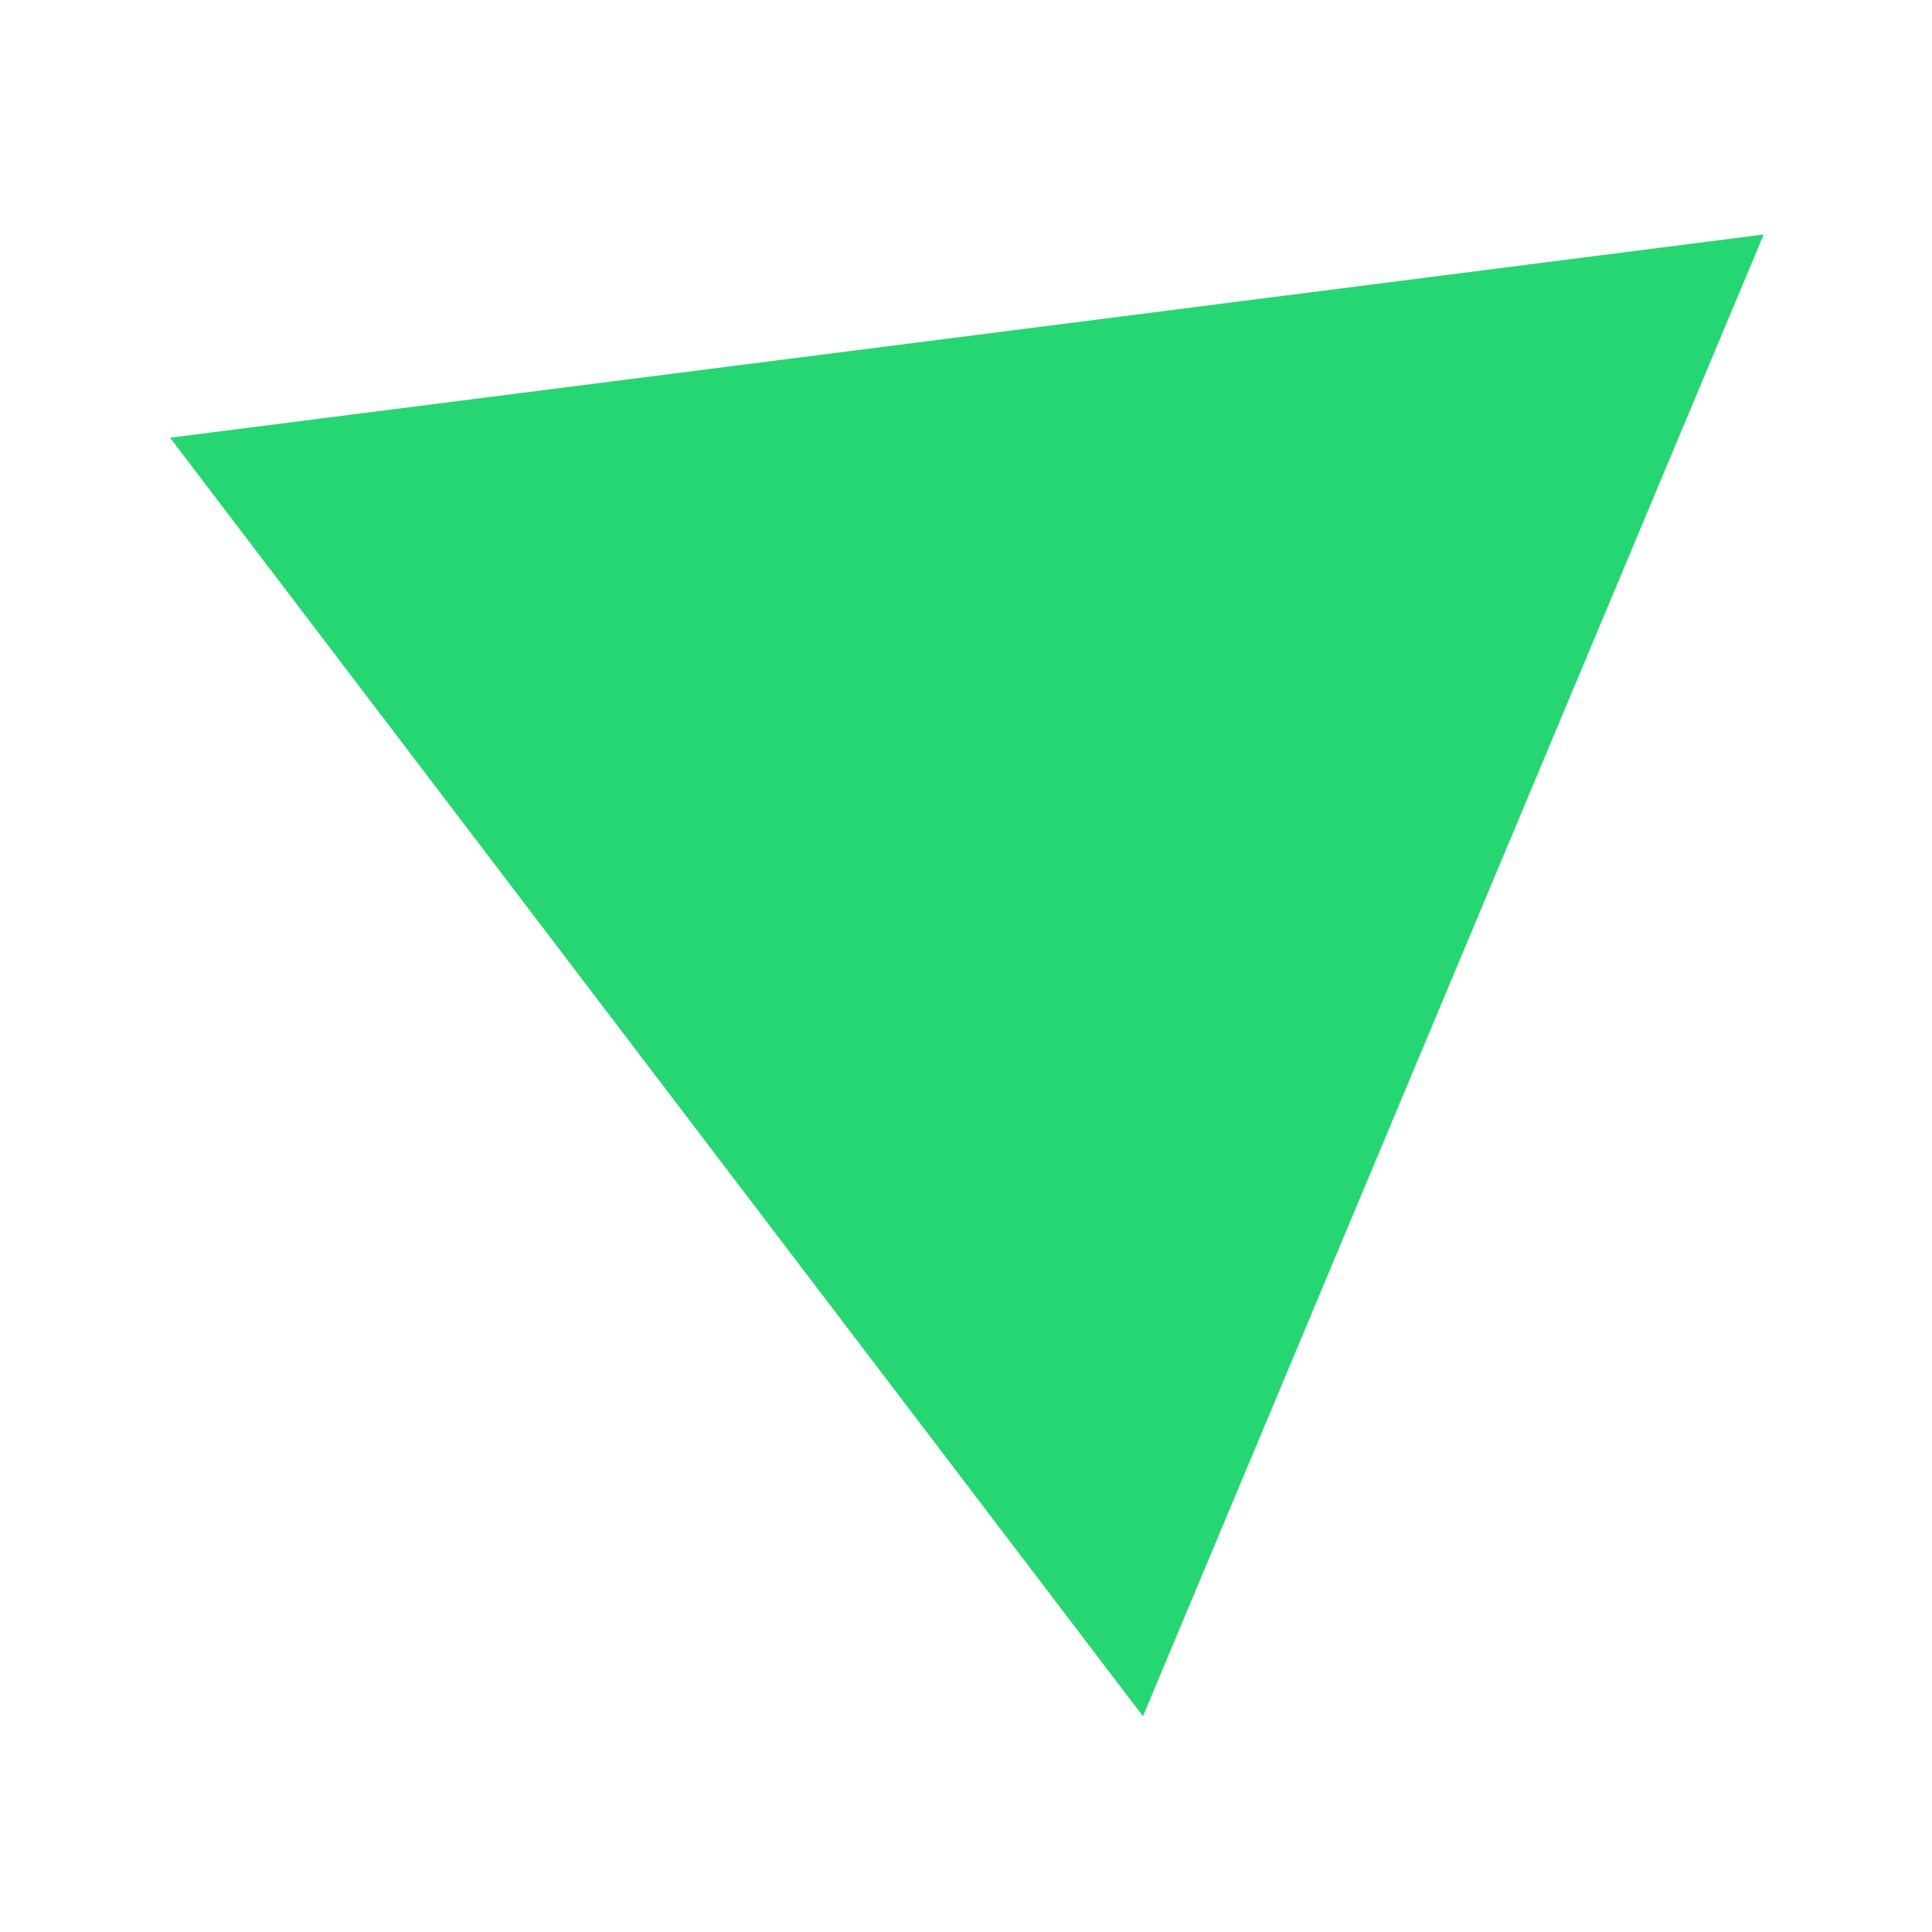 <?xml version="1.0" encoding="UTF-8" standalone="no"?>
<svg
   xmlns:dc="http://purl.org/dc/elements/1.1/"
   xmlns:cc="http://creativecommons.org/ns#"
   xmlns:rdf="http://www.w3.org/1999/02/22-rdf-syntax-ns#"
   xmlns:svg="http://www.w3.org/2000/svg"
   xmlns="http://www.w3.org/2000/svg"
   xmlns:xlink="http://www.w3.org/1999/xlink"
   xmlns:sodipodi="http://sodipodi.sourceforge.net/DTD/sodipodi-0.dtd"
   xmlns:inkscape="http://www.inkscape.org/namespaces/inkscape"
   width="40.816mm"
   height="40.816mm"
   viewBox="0 0 40.816 40.816"
   version="1.1"
   id="svg8"
   inkscape:version="1.0.2 (394de47547, 2021-03-26)"
   sodipodi:docname="icon.svg">
  <defs
     id="defs2">
    <style
       id="style10">.cls-1{fill:#26d672;}</style>
    <style
       id="style183">.cls-1{fill:url(#radial-gradient);}.cls-2{fill:#fff;}.cls-3{fill:url(#radial-gradient-2);}</style>
    <radialGradient
       id="radial-gradient"
       cx="-8.86"
       cy="123.34"
       r="183.82"
       gradientUnits="userSpaceOnUse">
      <stop
         offset="0.23"
         stop-color="#1c9a00"
         id="stop185" />
      <stop
         offset="0.83"
         stop-color="#04ff00"
         id="stop187" />
    </radialGradient>
    <radialGradient
       id="radial-gradient-2"
       cx="23.88"
       cy="23.97"
       r="90.82"
       xlink:href="#radial-gradient" />
    <style
       id="style264">.cls-1{fill:#26d672;}</style>
  </defs>
  <sodipodi:namedview
     id="base"
     pagecolor="#ffffff"
     bordercolor="#666666"
     borderopacity="1.0"
     inkscape:pageopacity="0.0"
     inkscape:pageshadow="2"
     inkscape:zoom="1.6756944"
     inkscape:cx="-27.947139"
     inkscape:cy="101.75683"
     inkscape:document-units="mm"
     inkscape:current-layer="layer1"
     inkscape:document-rotation="0"
     showgrid="false"
     inkscape:window-width="1920"
     inkscape:window-height="1043"
     inkscape:window-x="1920"
     inkscape:window-y="1080"
     inkscape:window-maximized="1" />
  <g
     inkscape:label="Layer 1"
     inkscape:groupmode="layer"
     id="layer1"
     transform="translate(-52.259,-51.594)">
    <polygon
       class="cls-1"
       points="28.08,48.63 0,11.73 45.99,5.87 91.99,0 74.07,42.77 56.16,85.53 "
       id="polygon268"
       transform="matrix(0.366,0,0,0.366,55.851,56.548)" />
    <rect
       style="fill:none;stroke-width:0.205"
       id="rect287"
       width="40.816"
       height="40.816"
       x="52.259"
       y="51.594" />
  </g>
</svg>
